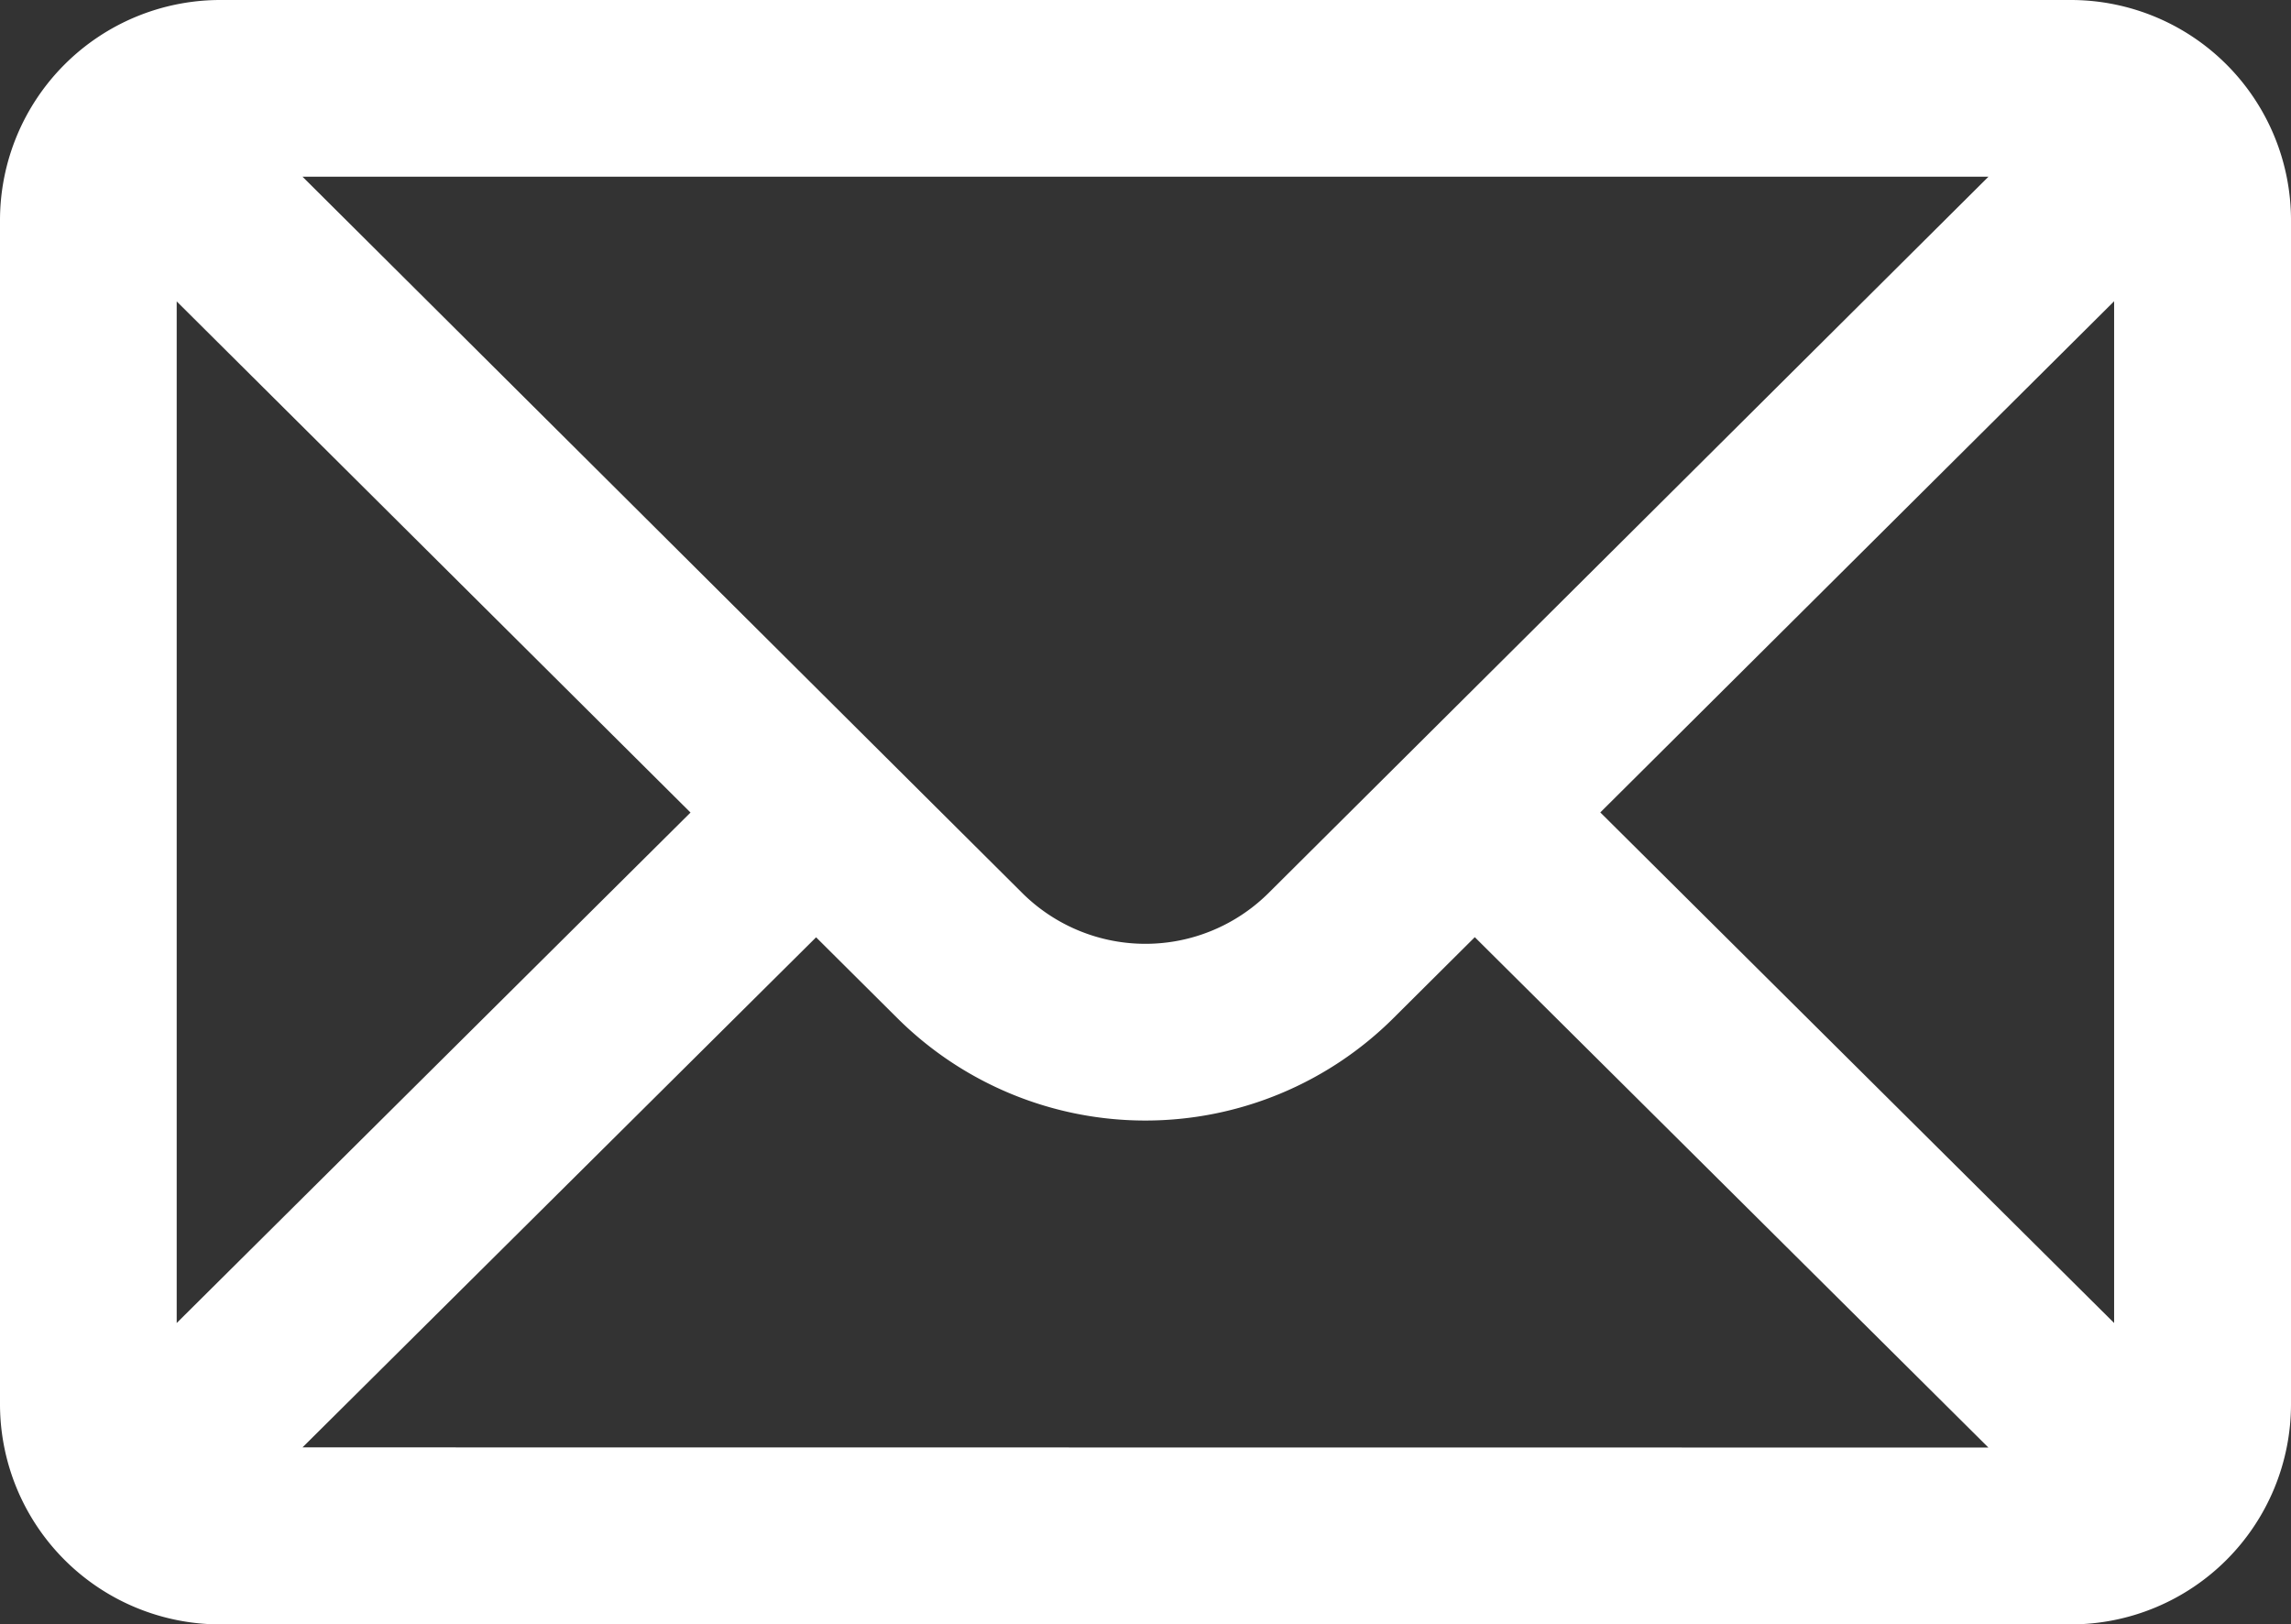 <svg xmlns="http://www.w3.org/2000/svg" width="50.566" height="35.851" viewBox="0 0 50.566 35.851"><rect x="0" y="0" width="50.566" height="35.851" fill="#333333" stroke="none"/><defs><style>.a{fill:#fff;stroke:#fff;}</style></defs><g transform="translate(0.5 -75.5)"><g transform="translate(0 76)"><path class="a" d="M45.21,76H4.356A4.363,4.363,0,0,0,0,80.356v26.138a4.363,4.363,0,0,0,4.356,4.356H45.21a4.361,4.361,0,0,0,4.356-4.356V80.356A4.361,4.361,0,0,0,45.21,76Zm-.61,2.9L27.863,95.552a4.356,4.356,0,0,1-6.164,0L4.966,78.9Zm-41.7,27V80.949l12.55,12.484Zm2.064,2.043L17.513,95.481l2.135,2.124a7.261,7.261,0,0,0,10.265,0l2.138-2.127L44.6,107.947ZM46.662,105.9l-12.55-12.47,12.55-12.484Z" transform="translate(0 -76)"/></g></g></svg>